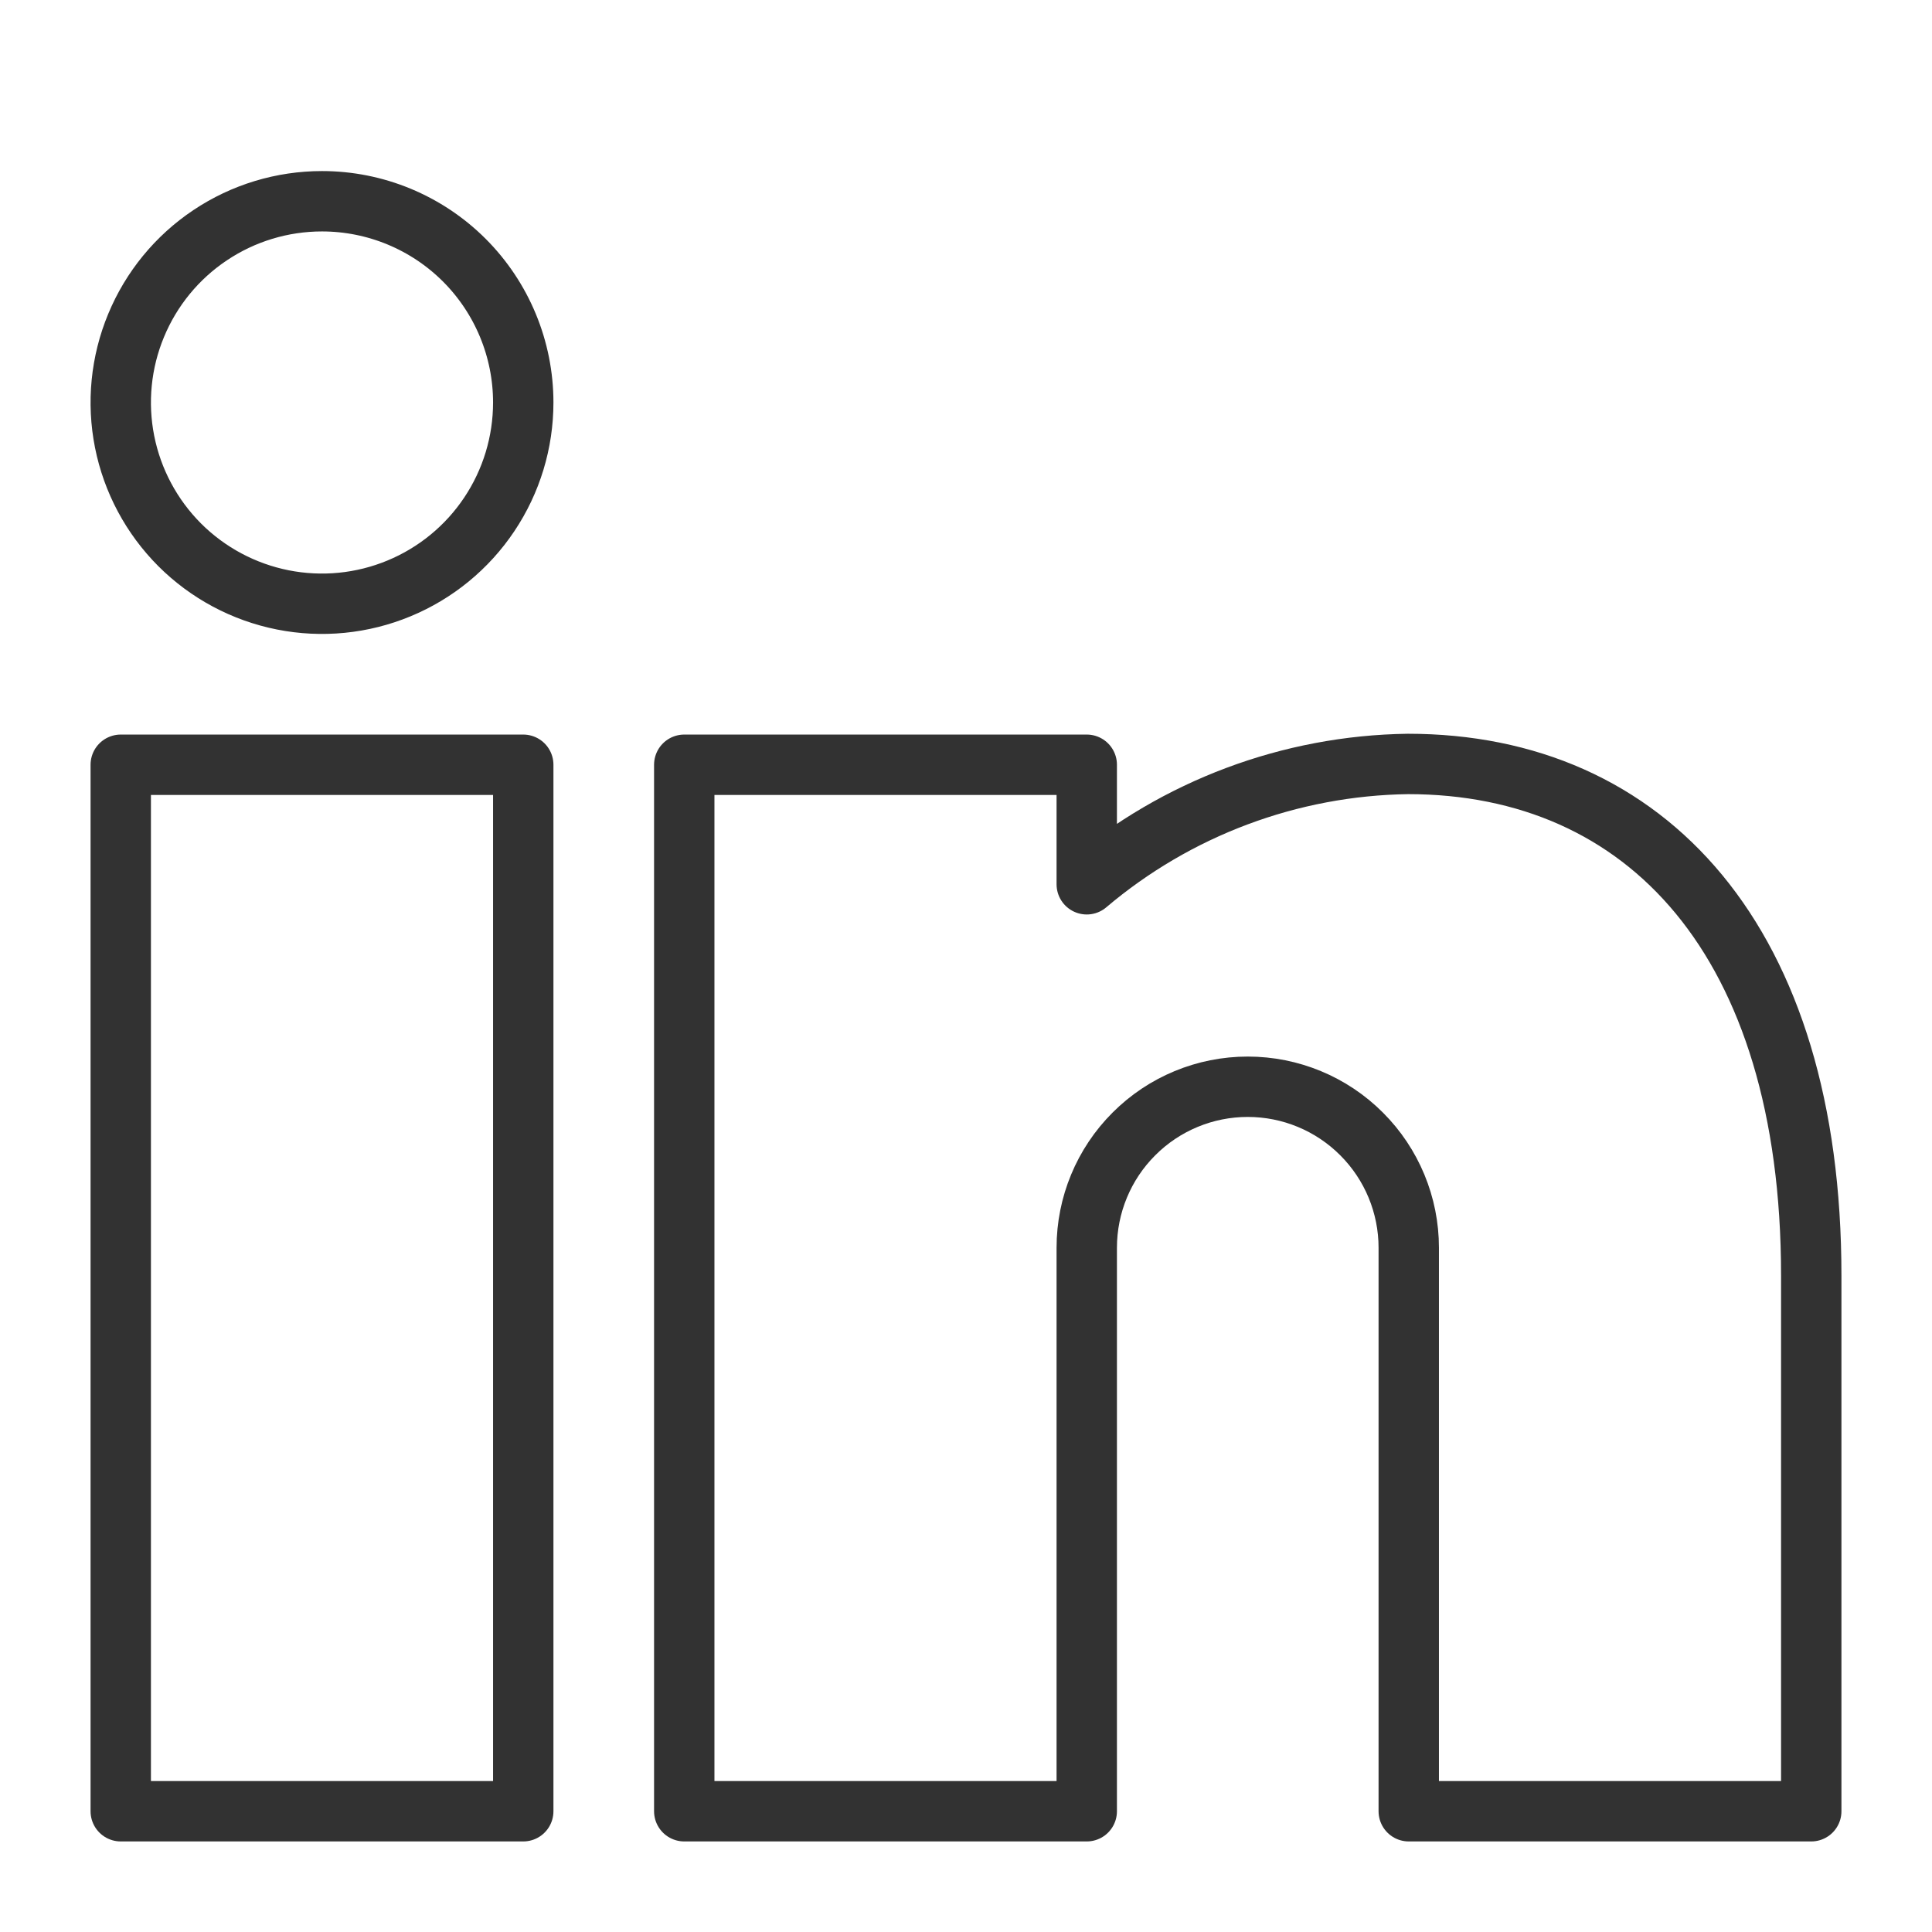 <svg width="48" height="48" viewBox="0 0 48 48" fill="none" xmlns="http://www.w3.org/2000/svg">
<g clip-path="url(#clip0_2779_142572)">
<path d="M13 45H3V19H13V45ZM31 27C29.939 27 28.922 27.421 28.172 28.172C27.421 28.922 27 29.939 27 31V45H17V19H27V21.97C29.233 20.078 32.054 19.021 34.98 18.98C40.904 18.98 45 23.38 45 31.69V45H35V31C35 29.939 34.579 28.922 33.828 28.172C33.078 27.421 32.061 27 31 27ZM13 10C13 10.989 12.707 11.956 12.157 12.778C11.608 13.6 10.827 14.241 9.913 14.619C9 14.998 7.994 15.097 7.025 14.904C6.055 14.711 5.164 14.235 4.464 13.536C3.765 12.836 3.289 11.945 3.096 10.976C2.903 10.005 3.002 9 3.381 8.087C3.759 7.173 4.4 6.392 5.222 5.843C6.044 5.293 7.011 5 8 5C9.326 5 10.598 5.527 11.536 6.464C12.473 7.402 13 8.674 13 10Z" stroke="#323232" stroke-width="1.5" stroke-linecap="round" stroke-linejoin="round"/>
</g>
<defs>
<clipPath id="clip0_2779_142572">
<rect width="48" height="48" fill="white"/>
</clipPath>
</defs>
</svg>

